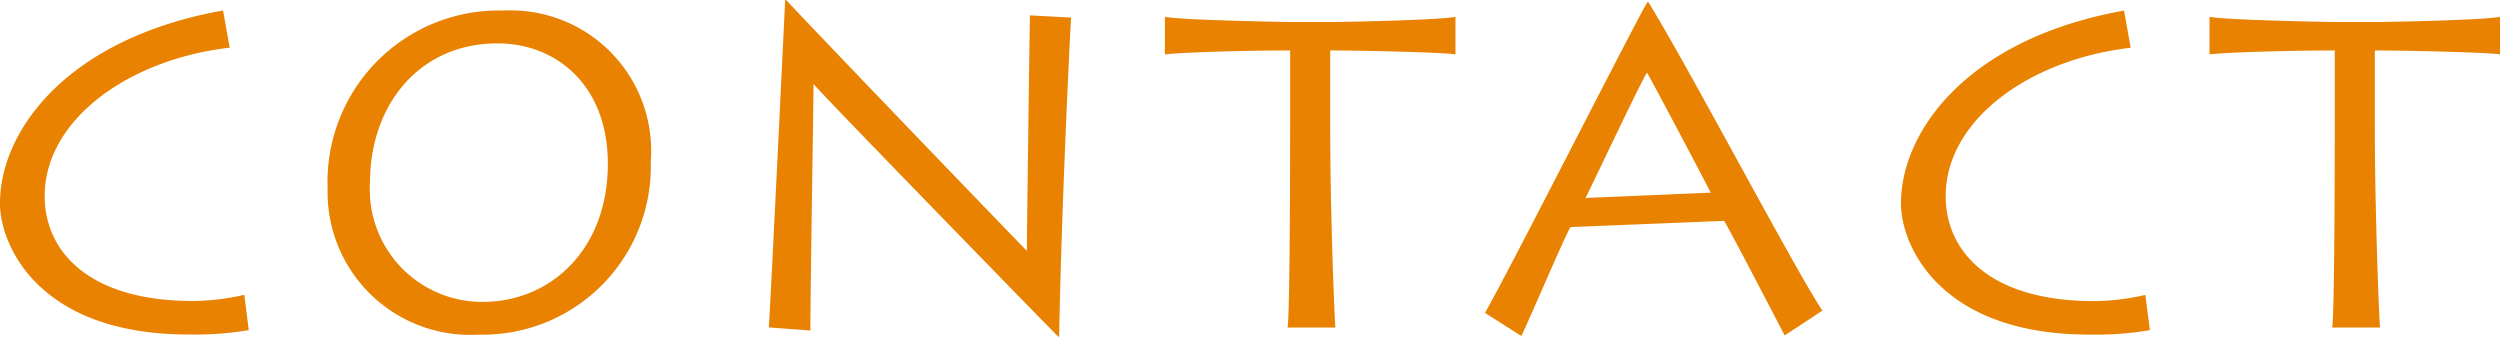 <svg xmlns="http://www.w3.org/2000/svg" width="96.016" height="12.938" viewBox="0 0 96.016 12.938">
  <g id="グループ_2049" data-name="グループ 2049" transform="translate(-952.528 -9227.135)">
    <path id="パス_2886" data-name="パス 2886" d="M-38.089-1.258a8.95,8.95,0,0,1-1.972.238c-4.063,0-5.695-1.955-5.695-4.029,0-2.924,3.213-5.253,7.106-5.7l-.255-1.428c-6,1.071-8.568,4.624-8.568,7.412,0,1.564,1.445,5.032,7.242,5.032A12.565,12.565,0,0,0-37.919.1Zm9.01,1.53a6.457,6.457,0,0,0,6.6-6.647,5.394,5.394,0,0,0-5.644-5.8,6.581,6.581,0,0,0-6.766,6.834A5.48,5.48,0,0,0-29.078.272Zm.153-1.258A4.315,4.315,0,0,1-33.26-5.593c0-2.907,1.853-5.321,4.9-5.321,2.227,0,4.233,1.581,4.233,4.624C-24.131-2.941-26.375-.986-28.925-.986Zm12.58,1.1c-.017-.561.119-8.874.119-9.469.34.425,8.942,9.248,9.4,9.707h.034c.068-4.284.391-11.237.459-12.257l-1.581-.085c-.017.561-.119,8.568-.119,9.044-.544-.544-8.772-9.1-9.248-9.639h-.034c-.085,1.751-.544,11.3-.629,12.58ZM3.816,0c-.034-.34-.2-4.386-.2-7.837v-2.805c1.428,0,4.573.085,4.811.153v-1.445c-.748.136-4.454.2-4.777.2H2.167c-.187,0-4.216-.068-4.9-.2v1.445c.442-.068,2.856-.153,4.811-.153v2.533c0,2.7-.017,7.667-.1,8.109Zm7.14.323c.289-.578,1.683-3.859,1.887-4.182l5.9-.238c.187.272,1.989,3.757,2.329,4.4l1.445-.952c-1.156-1.768-5.185-9.435-6.681-11.849H15.8c-.408.646-5.3,10.3-6.239,11.934Zm2.465-5.3c.153-.272,2.108-4.437,2.363-4.811.17.272,2.261,4.233,2.448,4.607Zm21.5,3.723a8.95,8.95,0,0,1-1.972.238c-4.063,0-5.695-1.955-5.695-4.029,0-2.924,3.213-5.253,7.106-5.7l-.255-1.428c-6,1.071-8.568,4.624-8.568,7.412,0,1.564,1.445,5.032,7.242,5.032A12.565,12.565,0,0,0,35.1.1ZM43.936,0c-.034-.34-.2-4.386-.2-7.837v-2.805c1.428,0,4.573.085,4.811.153v-1.445c-.748.136-4.454.2-4.777.2H42.287c-.187,0-4.216-.068-4.9-.2v1.445c.442-.068,2.856-.153,4.811-.153v2.533c0,2.7-.017,7.667-.1,8.109Z" transform="translate(1000 9239.715)" fill="#e88200"/>
  </g>
</svg>
